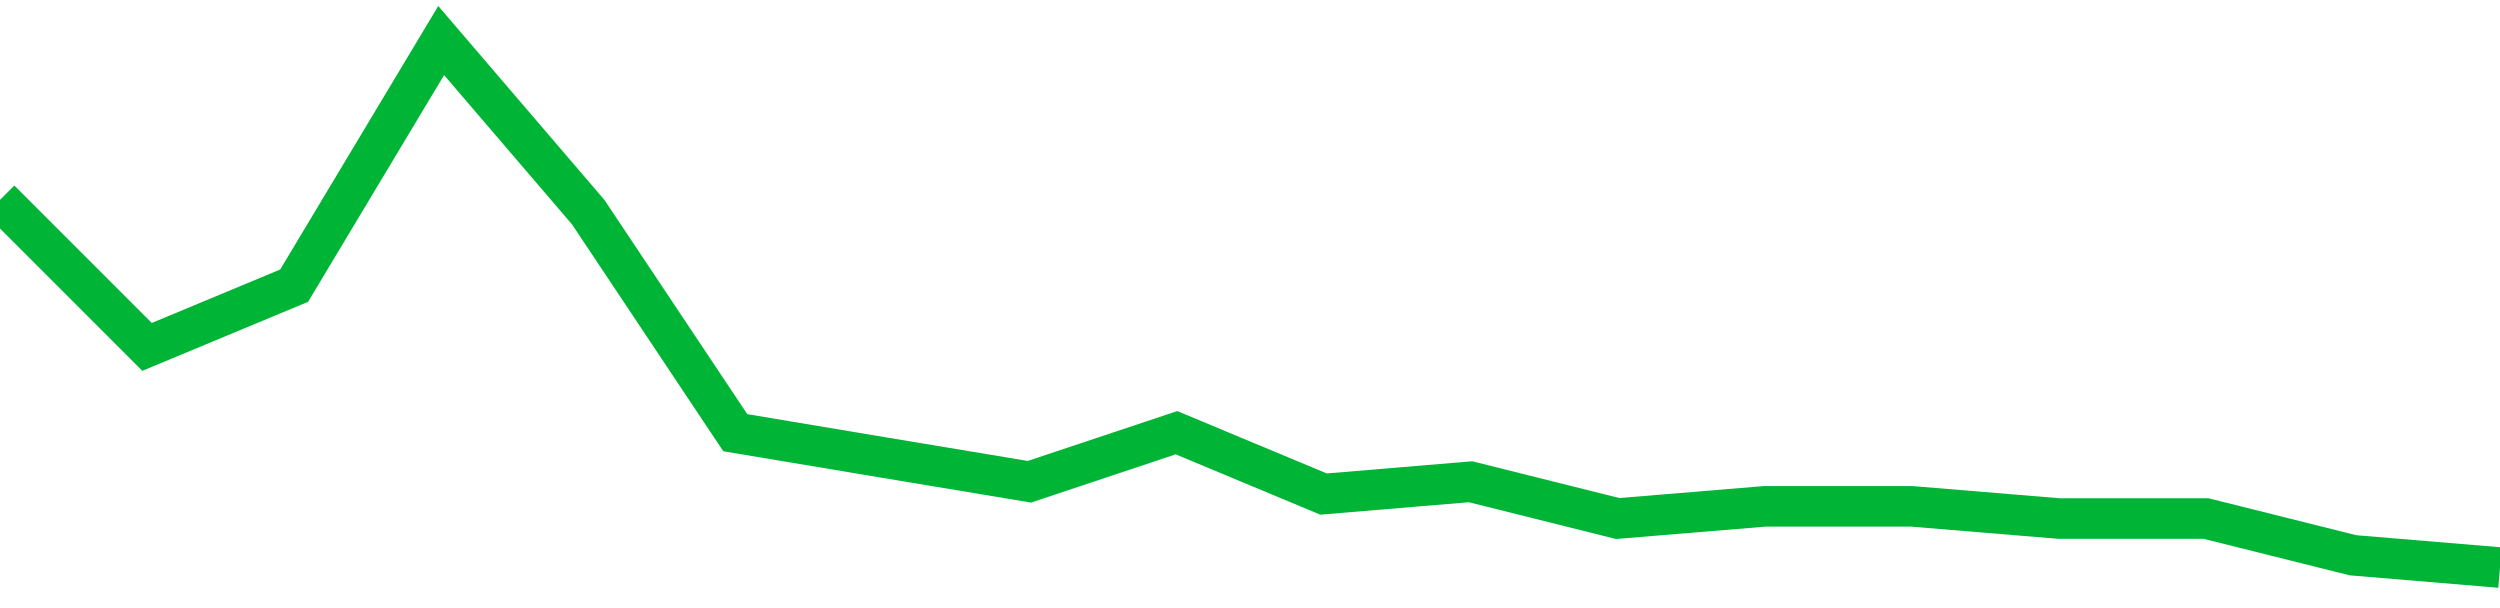 <!-- Generated with https://github.com/jxxe/sparkline/ --><svg viewBox="0 0 185 45" class="sparkline" xmlns="http://www.w3.org/2000/svg"><path class="sparkline--fill" d="M 0 14.79 L 0 14.79 L 10.882 25.67 L 21.765 21.14 L 32.647 3 L 43.529 15.7 L 54.412 32.02 L 65.294 33.84 L 76.176 35.65 L 87.059 32.02 L 97.941 36.56 L 108.824 35.65 L 119.706 38.37 L 130.588 37.47 L 141.471 37.47 L 152.353 38.37 L 163.235 38.37 L 174.118 41.09 L 185 42 V 45 L 0 45 Z" stroke="none" fill="none" ></path><path class="sparkline--line" d="M 0 14.79 L 0 14.79 L 10.882 25.67 L 21.765 21.14 L 32.647 3 L 43.529 15.7 L 54.412 32.02 L 65.294 33.84 L 76.176 35.65 L 87.059 32.02 L 97.941 36.56 L 108.824 35.65 L 119.706 38.37 L 130.588 37.47 L 141.471 37.47 L 152.353 38.37 L 163.235 38.37 L 174.118 41.09 L 185 42" fill="none" stroke-width="3" stroke="#00B436" ></path></svg>